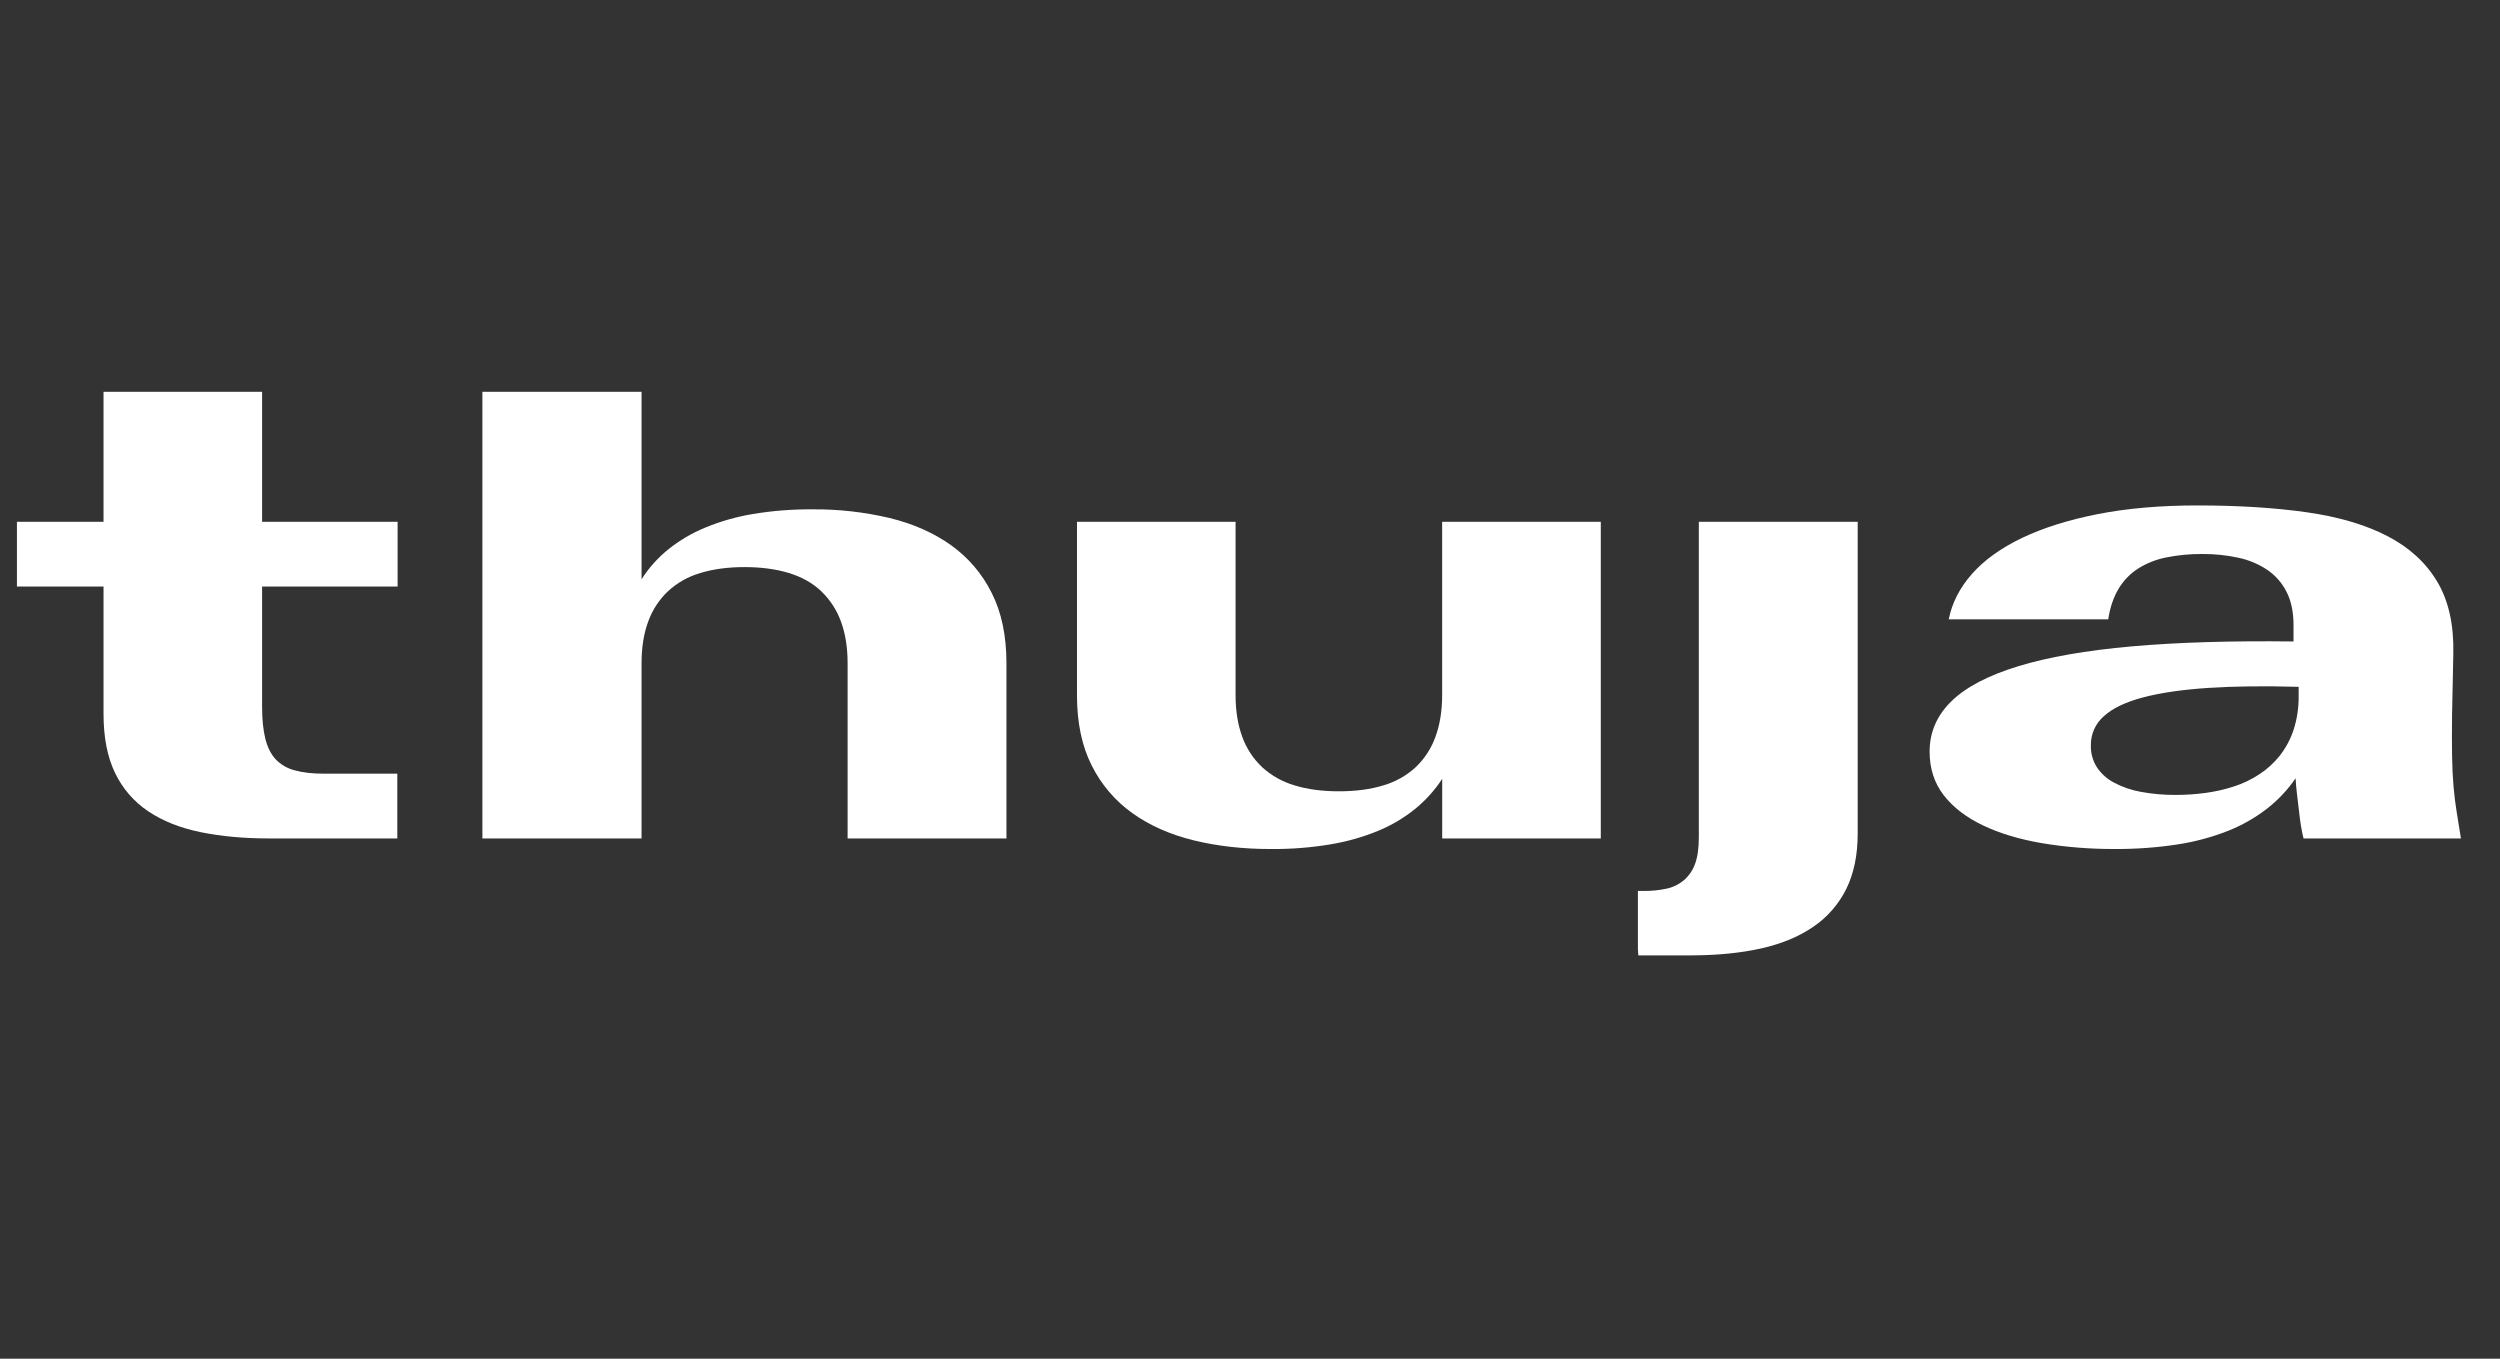 <svg preserveAspectRatio="none" width="100%" height="100%" overflow="visible" style="display: block;" viewBox="0 0 92 50" fill="none" xmlns="http://www.w3.org/2000/svg">
<rect x="0" y="0" width="92" height="50" fill="#333333" stroke="none"/>
<g id="Logotypes-SVG">
<path id="Vector" d="M9.645 14.418H3.81V19.203H0.623V21.584H3.81V26.27C3.81 27.134 3.951 27.859 4.234 28.444C4.507 29.017 4.93 29.506 5.458 29.858C5.991 30.215 6.634 30.471 7.387 30.624C8.14 30.778 8.982 30.855 9.914 30.855H14.621V28.472H11.937C11.505 28.472 11.142 28.431 10.847 28.349C10.579 28.282 10.335 28.141 10.143 27.941C9.968 27.751 9.841 27.497 9.763 27.18C9.685 26.863 9.646 26.474 9.645 26.012V21.584H14.632V19.203H9.645V14.418Z" fill="white"/>
<path id="Vector_2" d="M34.997 20.062C34.36 19.608 33.605 19.274 32.733 19.062C31.806 18.843 30.857 18.736 29.904 18.744C29.167 18.738 28.43 18.795 27.702 18.916C27.098 19.017 26.507 19.186 25.941 19.42C25.452 19.623 24.994 19.894 24.581 20.226C24.201 20.535 23.873 20.903 23.609 21.317V14.418H17.752V30.855H23.609V24.414C23.609 23.825 23.691 23.31 23.855 22.87C24.007 22.448 24.256 22.067 24.581 21.758C24.921 21.445 25.329 21.216 25.772 21.087C26.246 20.942 26.788 20.869 27.399 20.869C28.01 20.869 28.554 20.942 29.031 21.087C29.508 21.233 29.905 21.456 30.222 21.758C30.546 22.069 30.793 22.449 30.946 22.87C31.11 23.31 31.192 23.825 31.192 24.414V30.855H37.037V24.402C37.037 23.396 36.857 22.535 36.495 21.82C36.148 21.12 35.633 20.516 34.997 20.062Z" fill="white"/>
<path id="Vector_3" d="M53.071 25.576C53.071 26.157 52.989 26.67 52.825 27.113C52.674 27.538 52.425 27.921 52.098 28.232C51.759 28.544 51.351 28.774 50.908 28.902C50.434 29.048 49.888 29.12 49.27 29.12C48.651 29.12 48.107 29.047 47.638 28.902C47.195 28.772 46.788 28.543 46.447 28.232C46.118 27.922 45.867 27.539 45.715 27.113C45.551 26.67 45.469 26.158 45.469 25.576V19.203H39.633V25.587C39.633 26.594 39.813 27.455 40.175 28.17C40.523 28.869 41.037 29.472 41.673 29.925C42.31 30.38 43.064 30.713 43.933 30.926C44.803 31.139 45.751 31.245 46.779 31.244C47.513 31.25 48.246 31.192 48.97 31.071C49.574 30.97 50.165 30.802 50.731 30.568C51.221 30.365 51.678 30.092 52.089 29.758C52.471 29.444 52.802 29.075 53.073 28.662V30.855H58.909V19.203H53.071V25.576Z" fill="white"/>
<path id="Vector_4" d="M62.517 30.809C62.517 31.211 62.471 31.537 62.379 31.787C62.296 32.02 62.156 32.228 61.97 32.391C61.785 32.546 61.564 32.654 61.327 32.703C61.05 32.762 60.767 32.79 60.483 32.787H60.275V34.928L60.29 35.158H62.205C63.166 35.158 64.028 35.075 64.788 34.907C65.548 34.739 66.194 34.473 66.725 34.108C67.246 33.756 67.666 33.274 67.944 32.71C68.223 32.143 68.363 31.465 68.363 30.675V19.203H62.517V30.809Z" fill="white"/>
<path id="Vector_5" d="M90.41 29.908C90.361 29.614 90.322 29.299 90.292 28.964C90.262 28.628 90.243 28.248 90.236 27.823C90.229 27.398 90.229 26.891 90.236 26.301L90.282 24.054C90.305 22.988 90.107 22.105 89.69 21.405C89.272 20.704 88.661 20.145 87.856 19.728C87.051 19.311 86.06 19.018 84.882 18.851C83.705 18.684 82.368 18.601 80.87 18.6C79.506 18.6 78.284 18.706 77.203 18.918C76.122 19.131 75.192 19.423 74.413 19.795C73.635 20.168 73.02 20.609 72.569 21.12C72.118 21.63 71.833 22.187 71.714 22.791H77.583C77.65 22.351 77.777 21.977 77.963 21.668C78.144 21.364 78.392 21.108 78.69 20.918C79.01 20.719 79.365 20.581 79.735 20.51C80.164 20.425 80.601 20.384 81.038 20.387C81.489 20.383 81.939 20.43 82.379 20.526C82.758 20.606 83.118 20.758 83.44 20.973C83.739 21.178 83.981 21.455 84.144 21.778C84.316 22.11 84.402 22.522 84.402 23.014V23.606C82.12 23.578 80.142 23.638 78.466 23.785C76.775 23.935 75.376 24.179 74.269 24.518C73.162 24.857 72.342 25.287 71.809 25.809C71.276 26.332 71.01 26.947 71.01 27.654V27.665C71.01 28.283 71.183 28.816 71.529 29.264C71.876 29.711 72.359 30.082 72.977 30.376C73.596 30.671 74.321 30.889 75.152 31.03C76.033 31.176 76.925 31.247 77.818 31.243C78.593 31.248 79.367 31.192 80.132 31.075C80.767 30.979 81.388 30.812 81.985 30.578C82.5 30.375 82.984 30.1 83.422 29.762C83.829 29.445 84.186 29.067 84.478 28.641C84.486 28.82 84.503 29.012 84.529 29.217C84.555 29.421 84.579 29.628 84.602 29.837C84.624 30.046 84.65 30.239 84.68 30.419C84.709 30.597 84.74 30.743 84.771 30.855H90.562C90.509 30.518 90.458 30.203 90.41 29.908ZM84.59 25.61C84.596 26.031 84.534 26.45 84.406 26.851C84.293 27.196 84.121 27.52 83.898 27.807C83.683 28.077 83.427 28.31 83.138 28.498C82.846 28.689 82.53 28.839 82.199 28.945C81.858 29.055 81.508 29.134 81.153 29.181C80.796 29.229 80.435 29.253 80.074 29.253C79.643 29.256 79.213 29.219 78.788 29.141C78.441 29.081 78.105 28.965 77.794 28.8C77.539 28.666 77.321 28.47 77.162 28.23C77.014 27.994 76.938 27.72 76.944 27.442V27.42C76.942 27.219 76.983 27.02 77.065 26.837C77.147 26.654 77.268 26.491 77.419 26.359C77.736 26.068 78.215 25.837 78.856 25.667C79.497 25.497 80.3 25.379 81.265 25.315C82.216 25.253 83.324 25.24 84.591 25.275L84.59 25.61Z" fill="white"/>
</g>
</svg>
